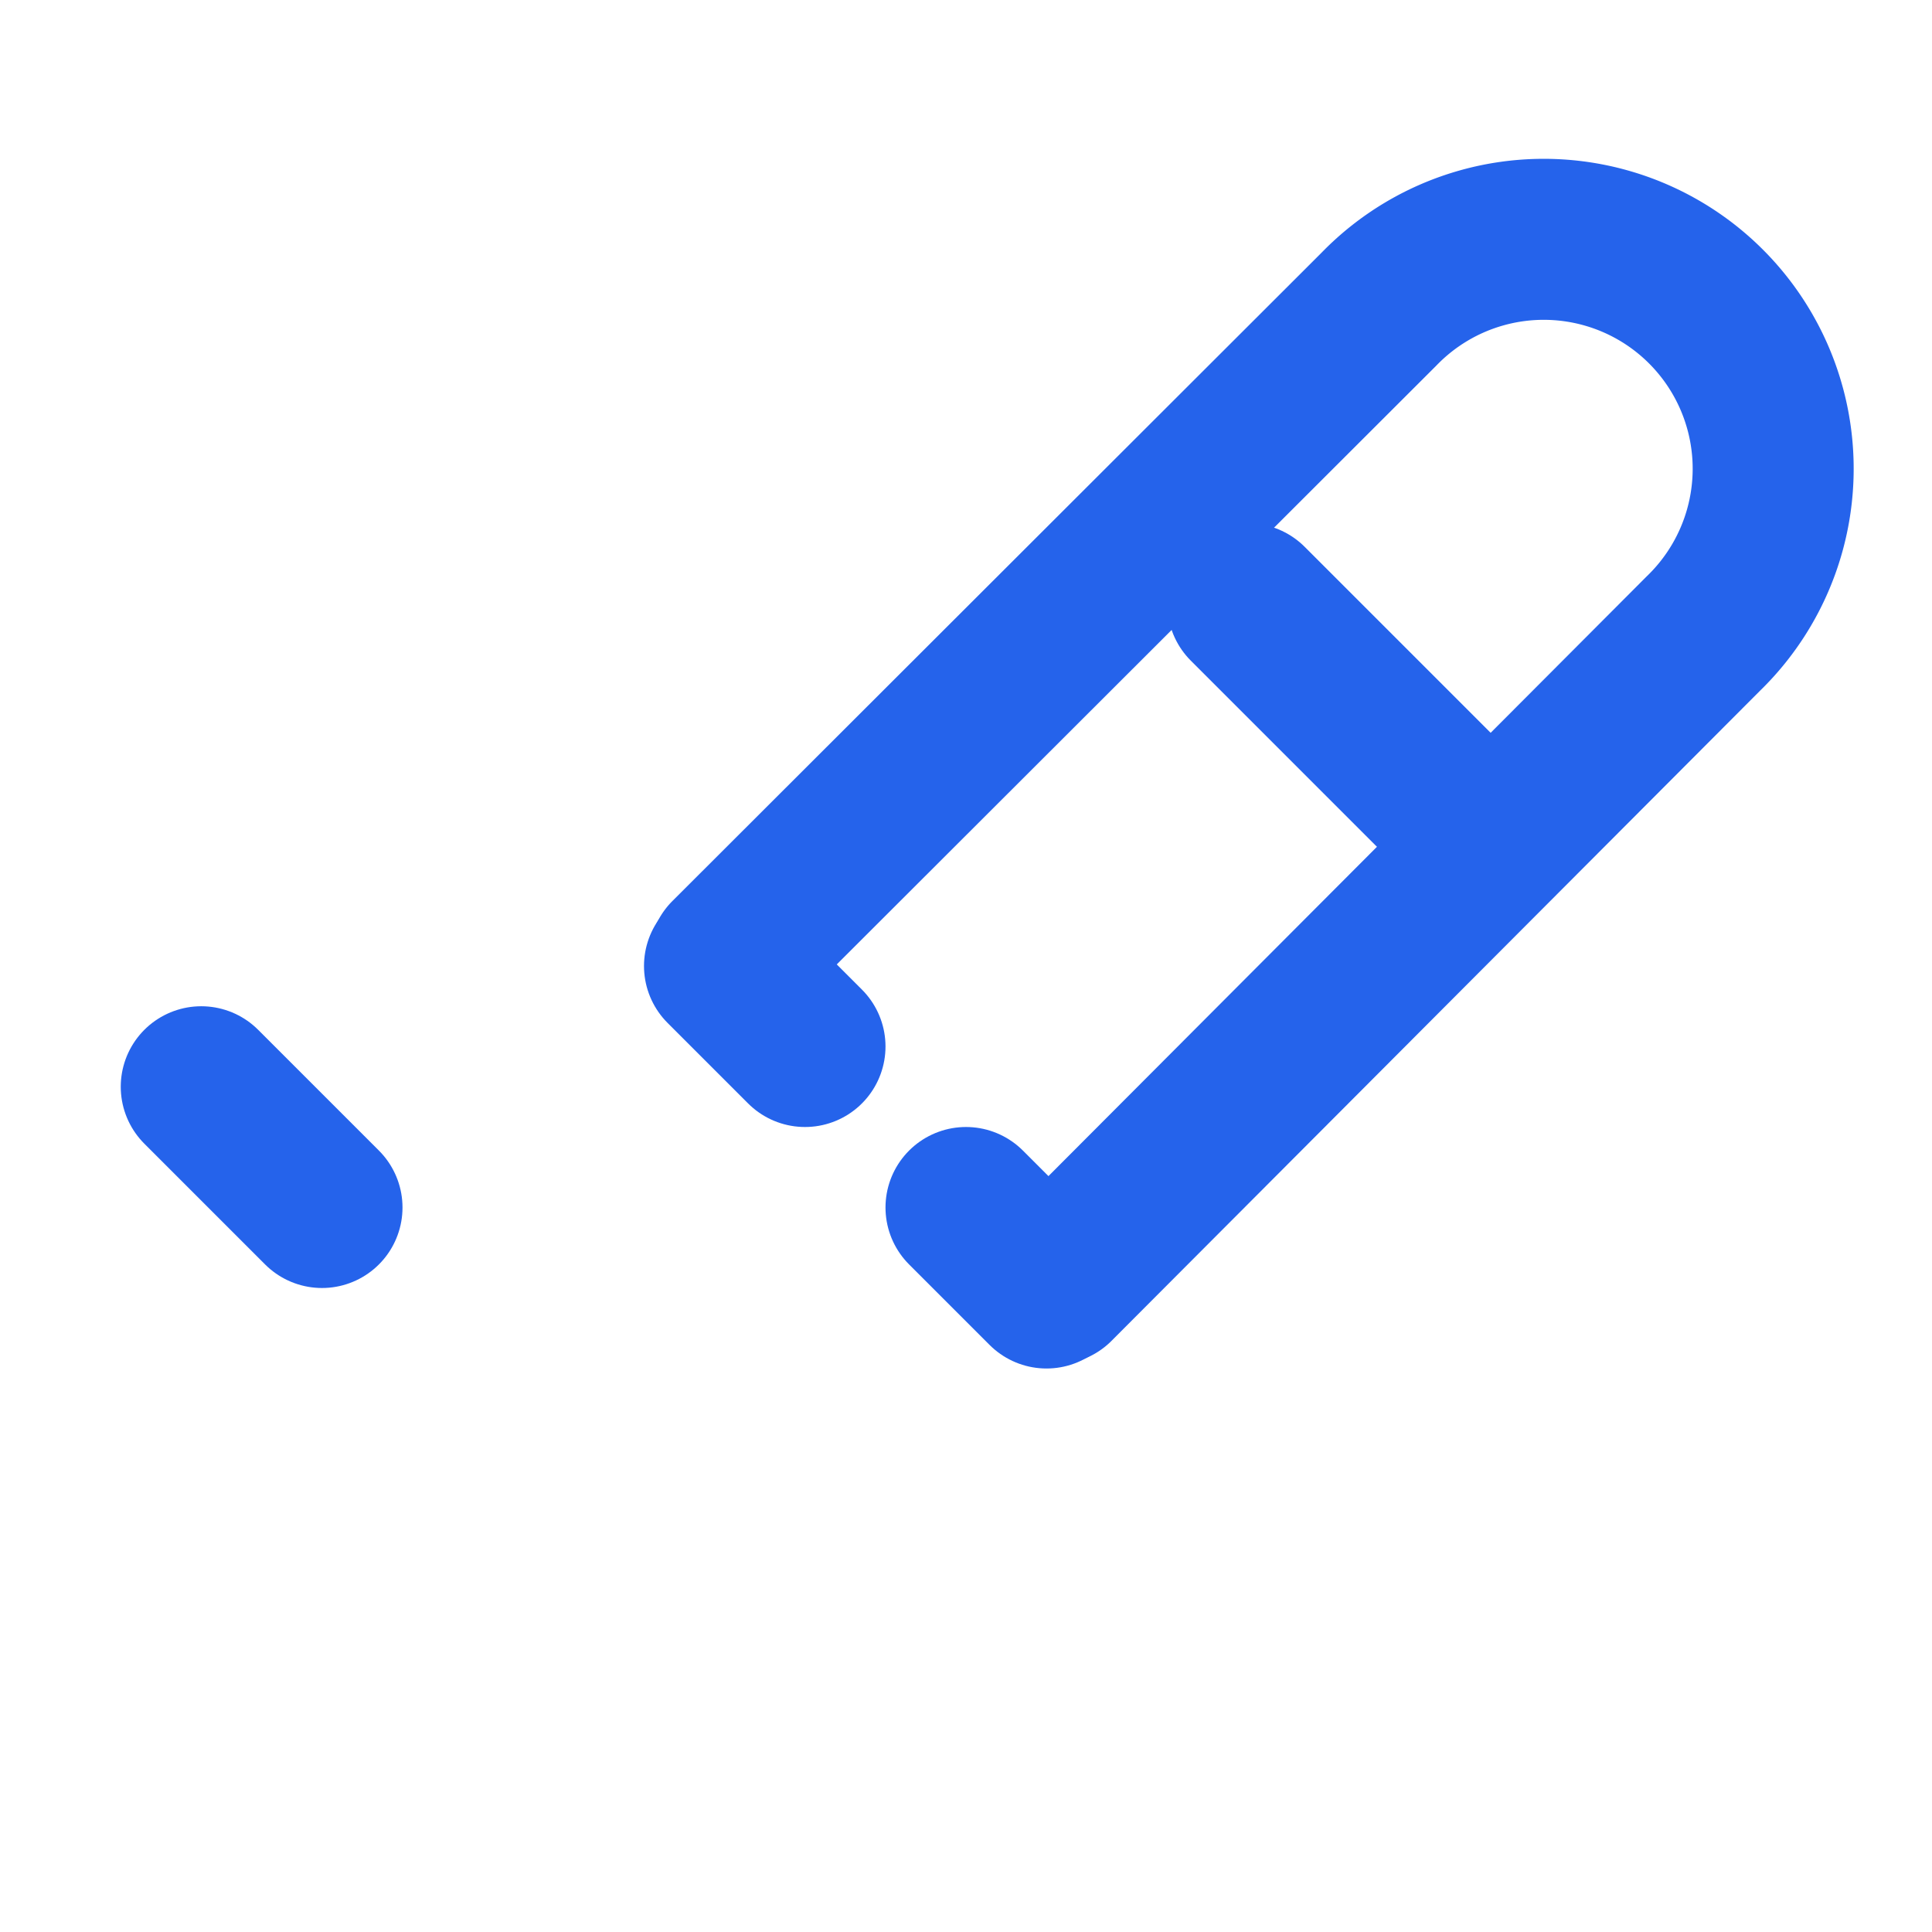 <svg xmlns="http://www.w3.org/2000/svg" width="32" height="32" viewBox="0 0 24 24" fill="none" stroke="#2563eb" stroke-width="2" stroke-linecap="round" stroke-linejoin="round">
  <path d="m9.06 11.9 8.07-8.06a2.85 2.85 0 1 1 4.03 4.03l-8.06 8.08"/>
  <path d="m15.5 7.5 3 3"/>
  <path d="m12 15 1 1"/>
  <path d="m2.5 13.5 1.5 1.5"/>
  <path d="m9 12 1 1"/>
</svg>